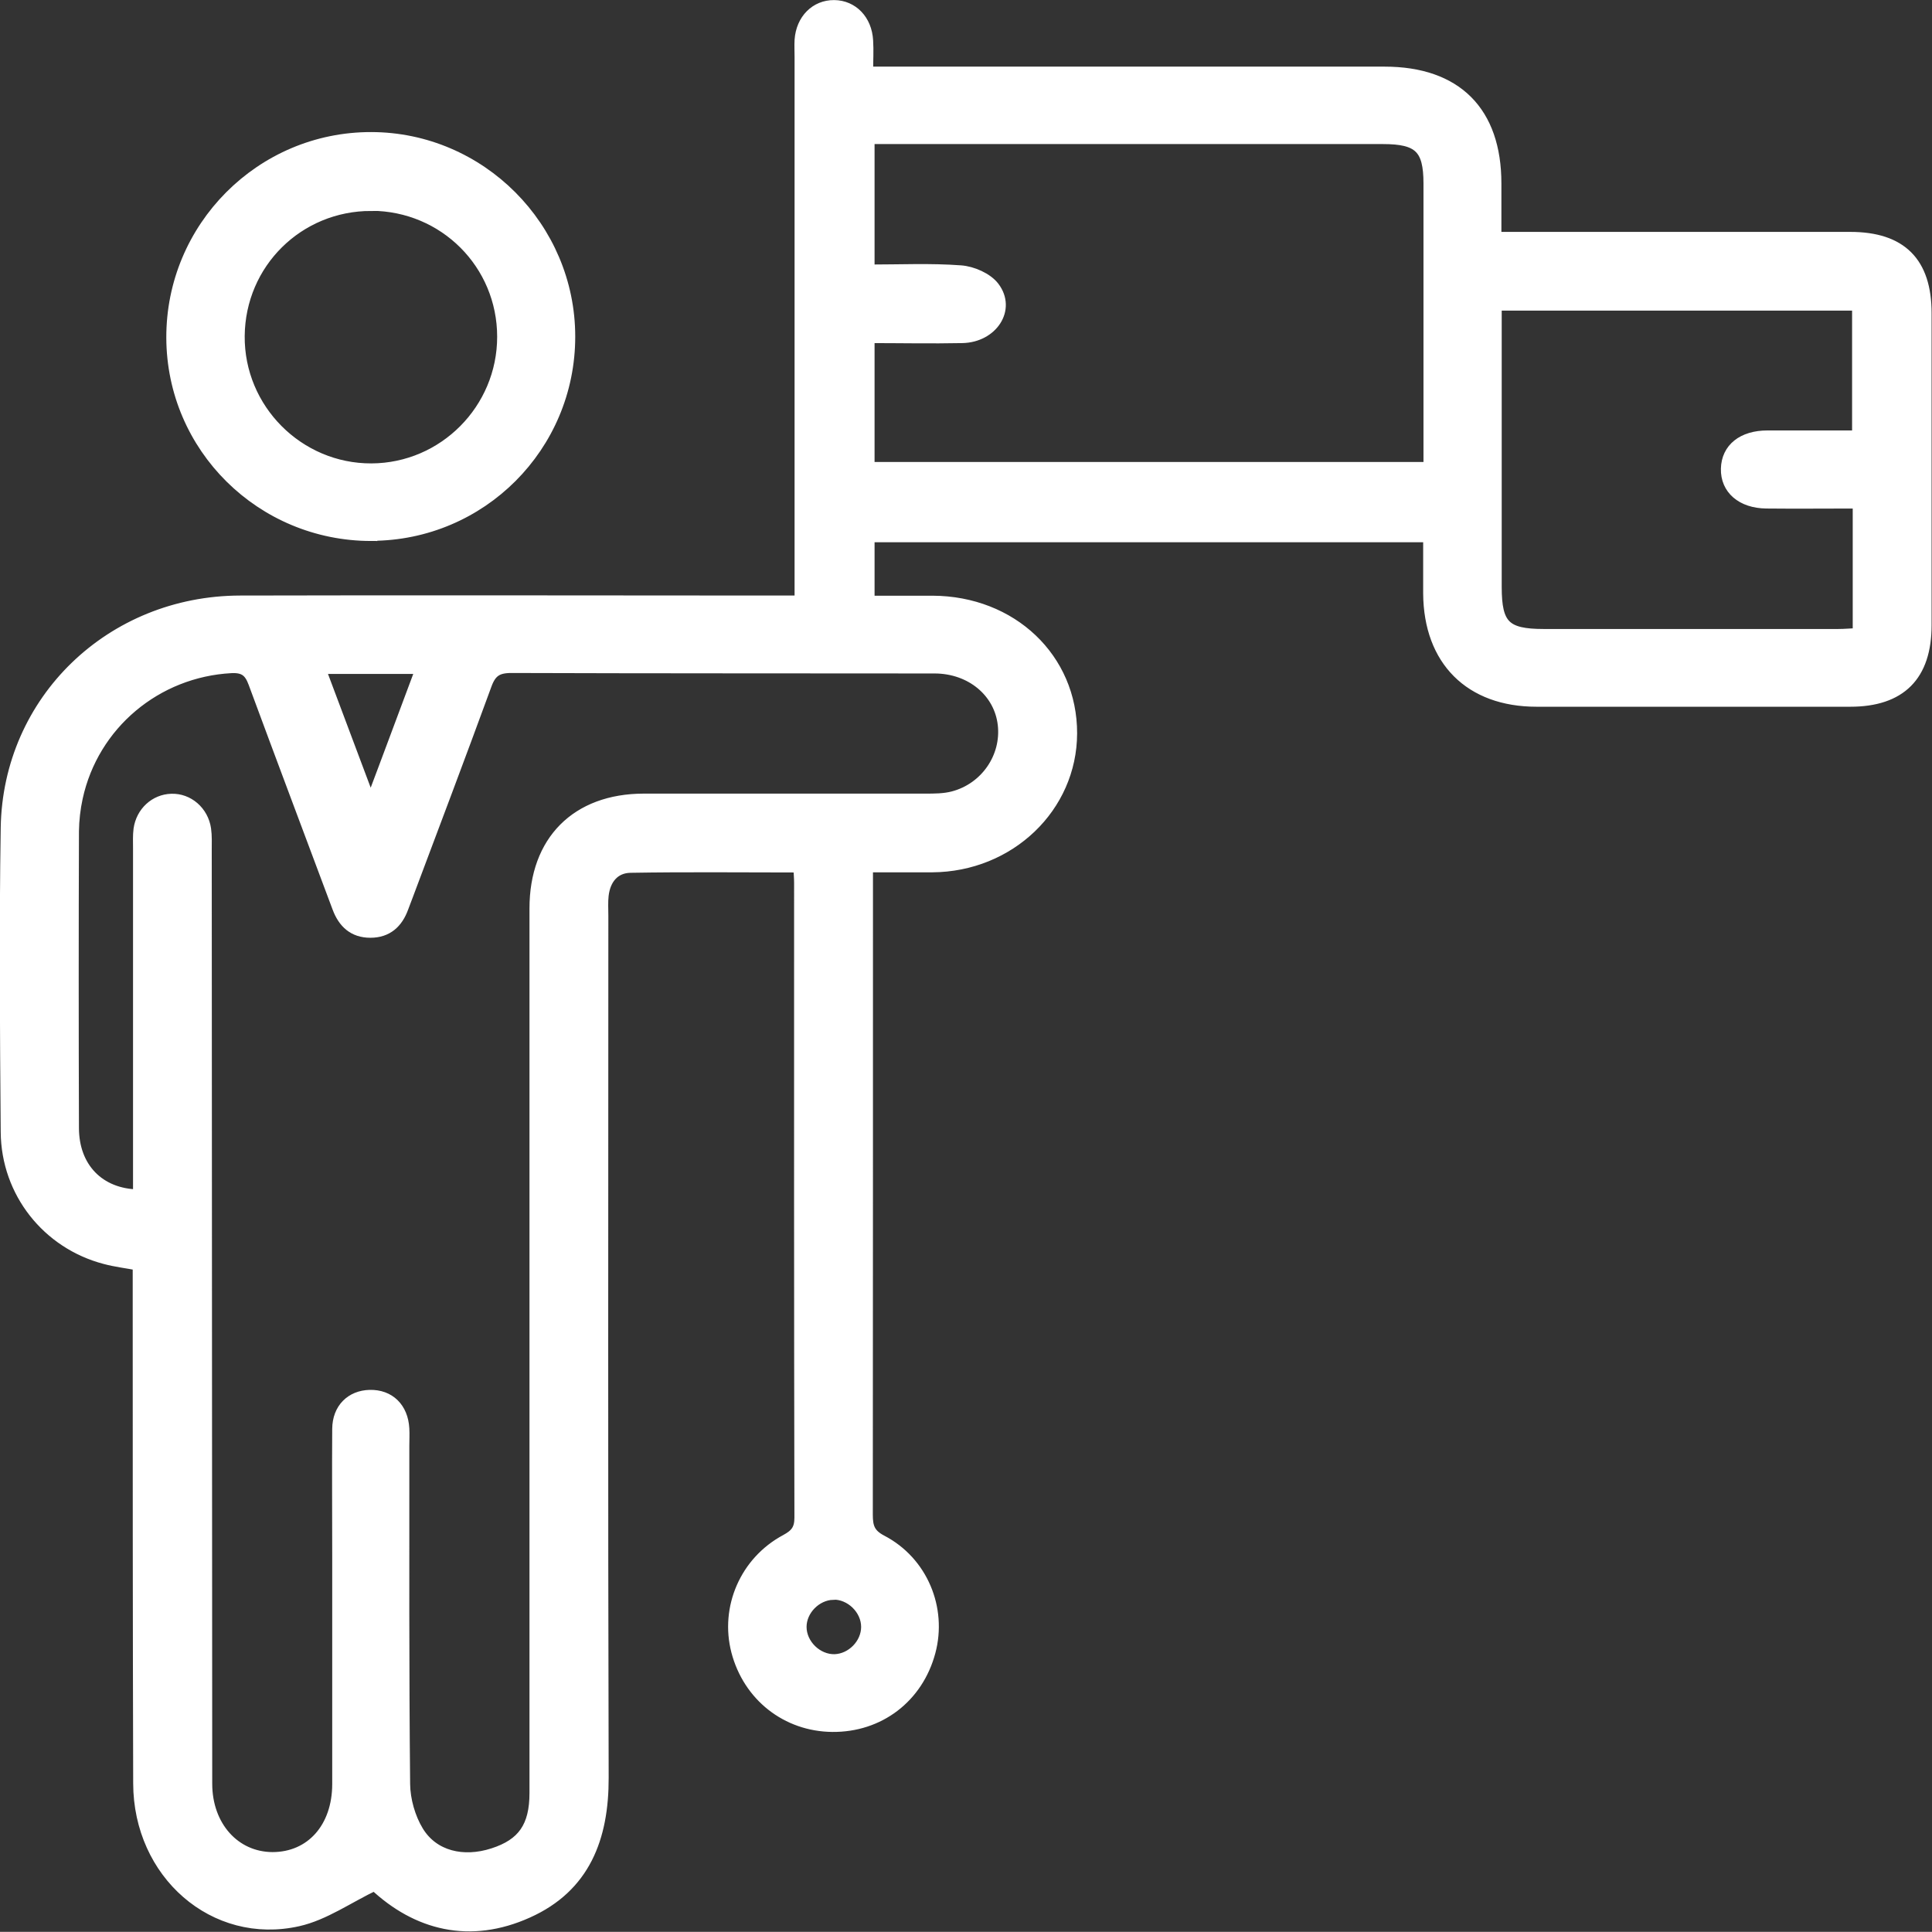 <svg xmlns="http://www.w3.org/2000/svg" id="Capa_2" data-name="Capa 2" viewBox="0 0 120.76 120.75"><rect x="0" y="0" width="120.76" height="120.75" fill="#333333" stroke="none"/><defs><style>      .cls-1 {        fill: #fff;        stroke: #fff;        stroke-miterlimit: 10;        stroke-width: .75px;      }    </style></defs><g id="Capa_2-2" data-name="Capa 2"><g><path class="cls-1" d="m50.04,37.61c0-.64,0-1.1,0-1.57,0-10.83,0-21.66,0-32.48,0-.35-.02-.71,0-1.06.09-1.26.96-2.13,2.1-2.12,1.13.01,1.99.89,2.06,2.16.04.62,0,1.24,0,2,.58,0,1.05,0,1.51,0,10.28,0,20.56,0,30.83,0,4.48,0,6.93,2.46,6.93,6.93,0,1.09,0,2.18,0,3.4.58,0,1.05,0,1.51,0,6.89,0,13.78,0,20.67,0,3.17,0,4.71,1.54,4.71,4.71,0,6.5,0,12.99,0,19.49,0,3.15-1.58,4.73-4.71,4.73-6.54,0-13.07,0-19.61,0-4.14,0-6.68-2.54-6.71-6.7,0-1.17,0-2.34,0-3.58h-35.04v4.09c1.34,0,2.67,0,4,0,4.94.02,8.67,3.57,8.66,8.23-.01,4.59-3.86,8.28-8.68,8.31-1.3,0-2.59,0-4.08,0v1.3c0,13.07,0,26.14-.01,39.22,0,.77.13,1.24.92,1.65,2.53,1.32,3.72,4.23,3,6.92-.76,2.84-3.16,4.67-6.08,4.64-2.84-.03-5.21-1.89-5.94-4.68-.7-2.7.53-5.57,3.05-6.92.63-.34.9-.67.9-1.42-.03-13.23-.02-26.46-.02-39.69,0-.31-.03-.61-.05-1.01-3.57,0-7.07-.04-10.56.02-1.02.02-1.61.75-1.73,1.77-.05.43-.02.87-.02,1.3,0,17.95-.03,35.91.02,53.86.01,3.76-1.15,6.81-4.69,8.4-3.61,1.63-6.91.78-9.56-1.71-1.66.79-3.15,1.86-4.79,2.23-5.23,1.18-9.92-2.94-9.93-8.56-.03-10.32-.03-20.63-.03-30.95,0-.47,0-.94,0-1.48-.74-.14-1.43-.22-2.1-.4-3.58-.94-6.12-4.12-6.15-7.88-.05-6.34-.1-12.68,0-19.02.13-7.95,6.54-14.12,14.59-14.14,11.14-.03,22.29,0,33.43,0,.47,0,.93,0,1.58,0ZM8.69,74.72c0-.52,0-.95,0-1.38,0-6.77,0-13.55,0-20.32,0-.39-.02-.79.03-1.18.15-1.06.99-1.82,1.99-1.85,1.03-.04,1.95.74,2.11,1.84.06.42.04.86.04,1.3.01,19.45.02,38.91.03,58.36,0,2.68,1.76,4.64,4.14,4.65,2.43,0,4.11-1.88,4.11-4.63,0-4.76,0-9.53,0-14.29,0-2.64-.02-5.28,0-7.91.01-1.24.82-2.03,1.97-2.06,1.21-.03,2.03.77,2.1,2.05.02.35,0,.71,0,1.06,0,7.05-.02,14.1.05,21.15.01,1,.33,2.13.85,2.98.96,1.57,2.84,2.01,4.72,1.4,1.87-.6,2.64-1.7,2.64-3.82,0-18.43,0-36.86,0-55.29,0-4.2,2.58-6.79,6.76-6.8,5.87,0,11.74,0,17.6,0,.59,0,1.2,0,1.76-.15,2.05-.54,3.38-2.5,3.15-4.54-.23-2.05-2.02-3.56-4.31-3.57-8.82-.01-17.64,0-26.47-.03-.9,0-1.3.28-1.6,1.11-1.62,4.43-3.29,8.84-4.95,13.26-.08.22-.17.44-.25.66-.34.94-.97,1.52-2.01,1.52-1.04,0-1.66-.58-2.01-1.52-1.75-4.68-3.51-9.35-5.24-14.03-.27-.74-.62-1.03-1.45-.99-4.69.25-8.65,3.55-9.65,8.15-.15.69-.23,1.4-.24,2.1-.02,6.18-.02,12.36,0,18.55,0,2.5,1.62,4.18,4.09,4.22ZM54.28,16.91c1.99,0,3.88-.09,5.76.05.73.05,1.66.46,2.07,1.01,1.02,1.35-.11,3.06-1.96,3.1-1.95.04-3.9,0-5.86,0v8.18h35.06v-1.25c0-5.51,0-11.02,0-16.53,0-2.22-.64-2.84-2.91-2.84-10.27,0-20.55,0-30.82,0-.42,0-.84,0-1.33,0v8.27Zm61.88,14.5c-2,0-3.88.02-5.76,0-1.53-.02-2.49-.87-2.46-2.11.03-1.24.99-2.02,2.54-2.02,1.88,0,3.75,0,5.66,0v-8.24h-22.65v1.36c0,5.43,0,10.86,0,16.29,0,2.41.58,3,2.99,3,6.14,0,12.28,0,18.42,0,.42,0,.83-.04,1.28-.06v-8.21Zm-96.2,10.34c1.08,2.87,2.1,5.59,3.21,8.55.6-1.61,1.12-2.96,1.62-4.32.52-1.38,1.03-2.76,1.58-4.23h-6.41Zm32.1,57.87c-1.08.04-2.02,1-2.02,2.07,0,1.12,1.02,2.11,2.14,2.08,1.08-.04,2.02-1,2.02-2.08,0-1.12-1.02-2.11-2.14-2.08Z"></path><path class="cls-1" d="m23.21,33.44c-6.86,0-12.42-5.5-12.44-12.33-.02-6.88,5.56-12.49,12.43-12.48,6.81.01,12.38,5.6,12.38,12.41,0,6.85-5.53,12.38-12.37,12.39Zm0-20.63c-4.58-.01-8.25,3.62-8.29,8.19-.04,4.59,3.72,8.36,8.3,8.34,4.54-.02,8.23-3.74,8.23-8.29,0-4.57-3.66-8.23-8.24-8.25Z"></path></g></g></svg>